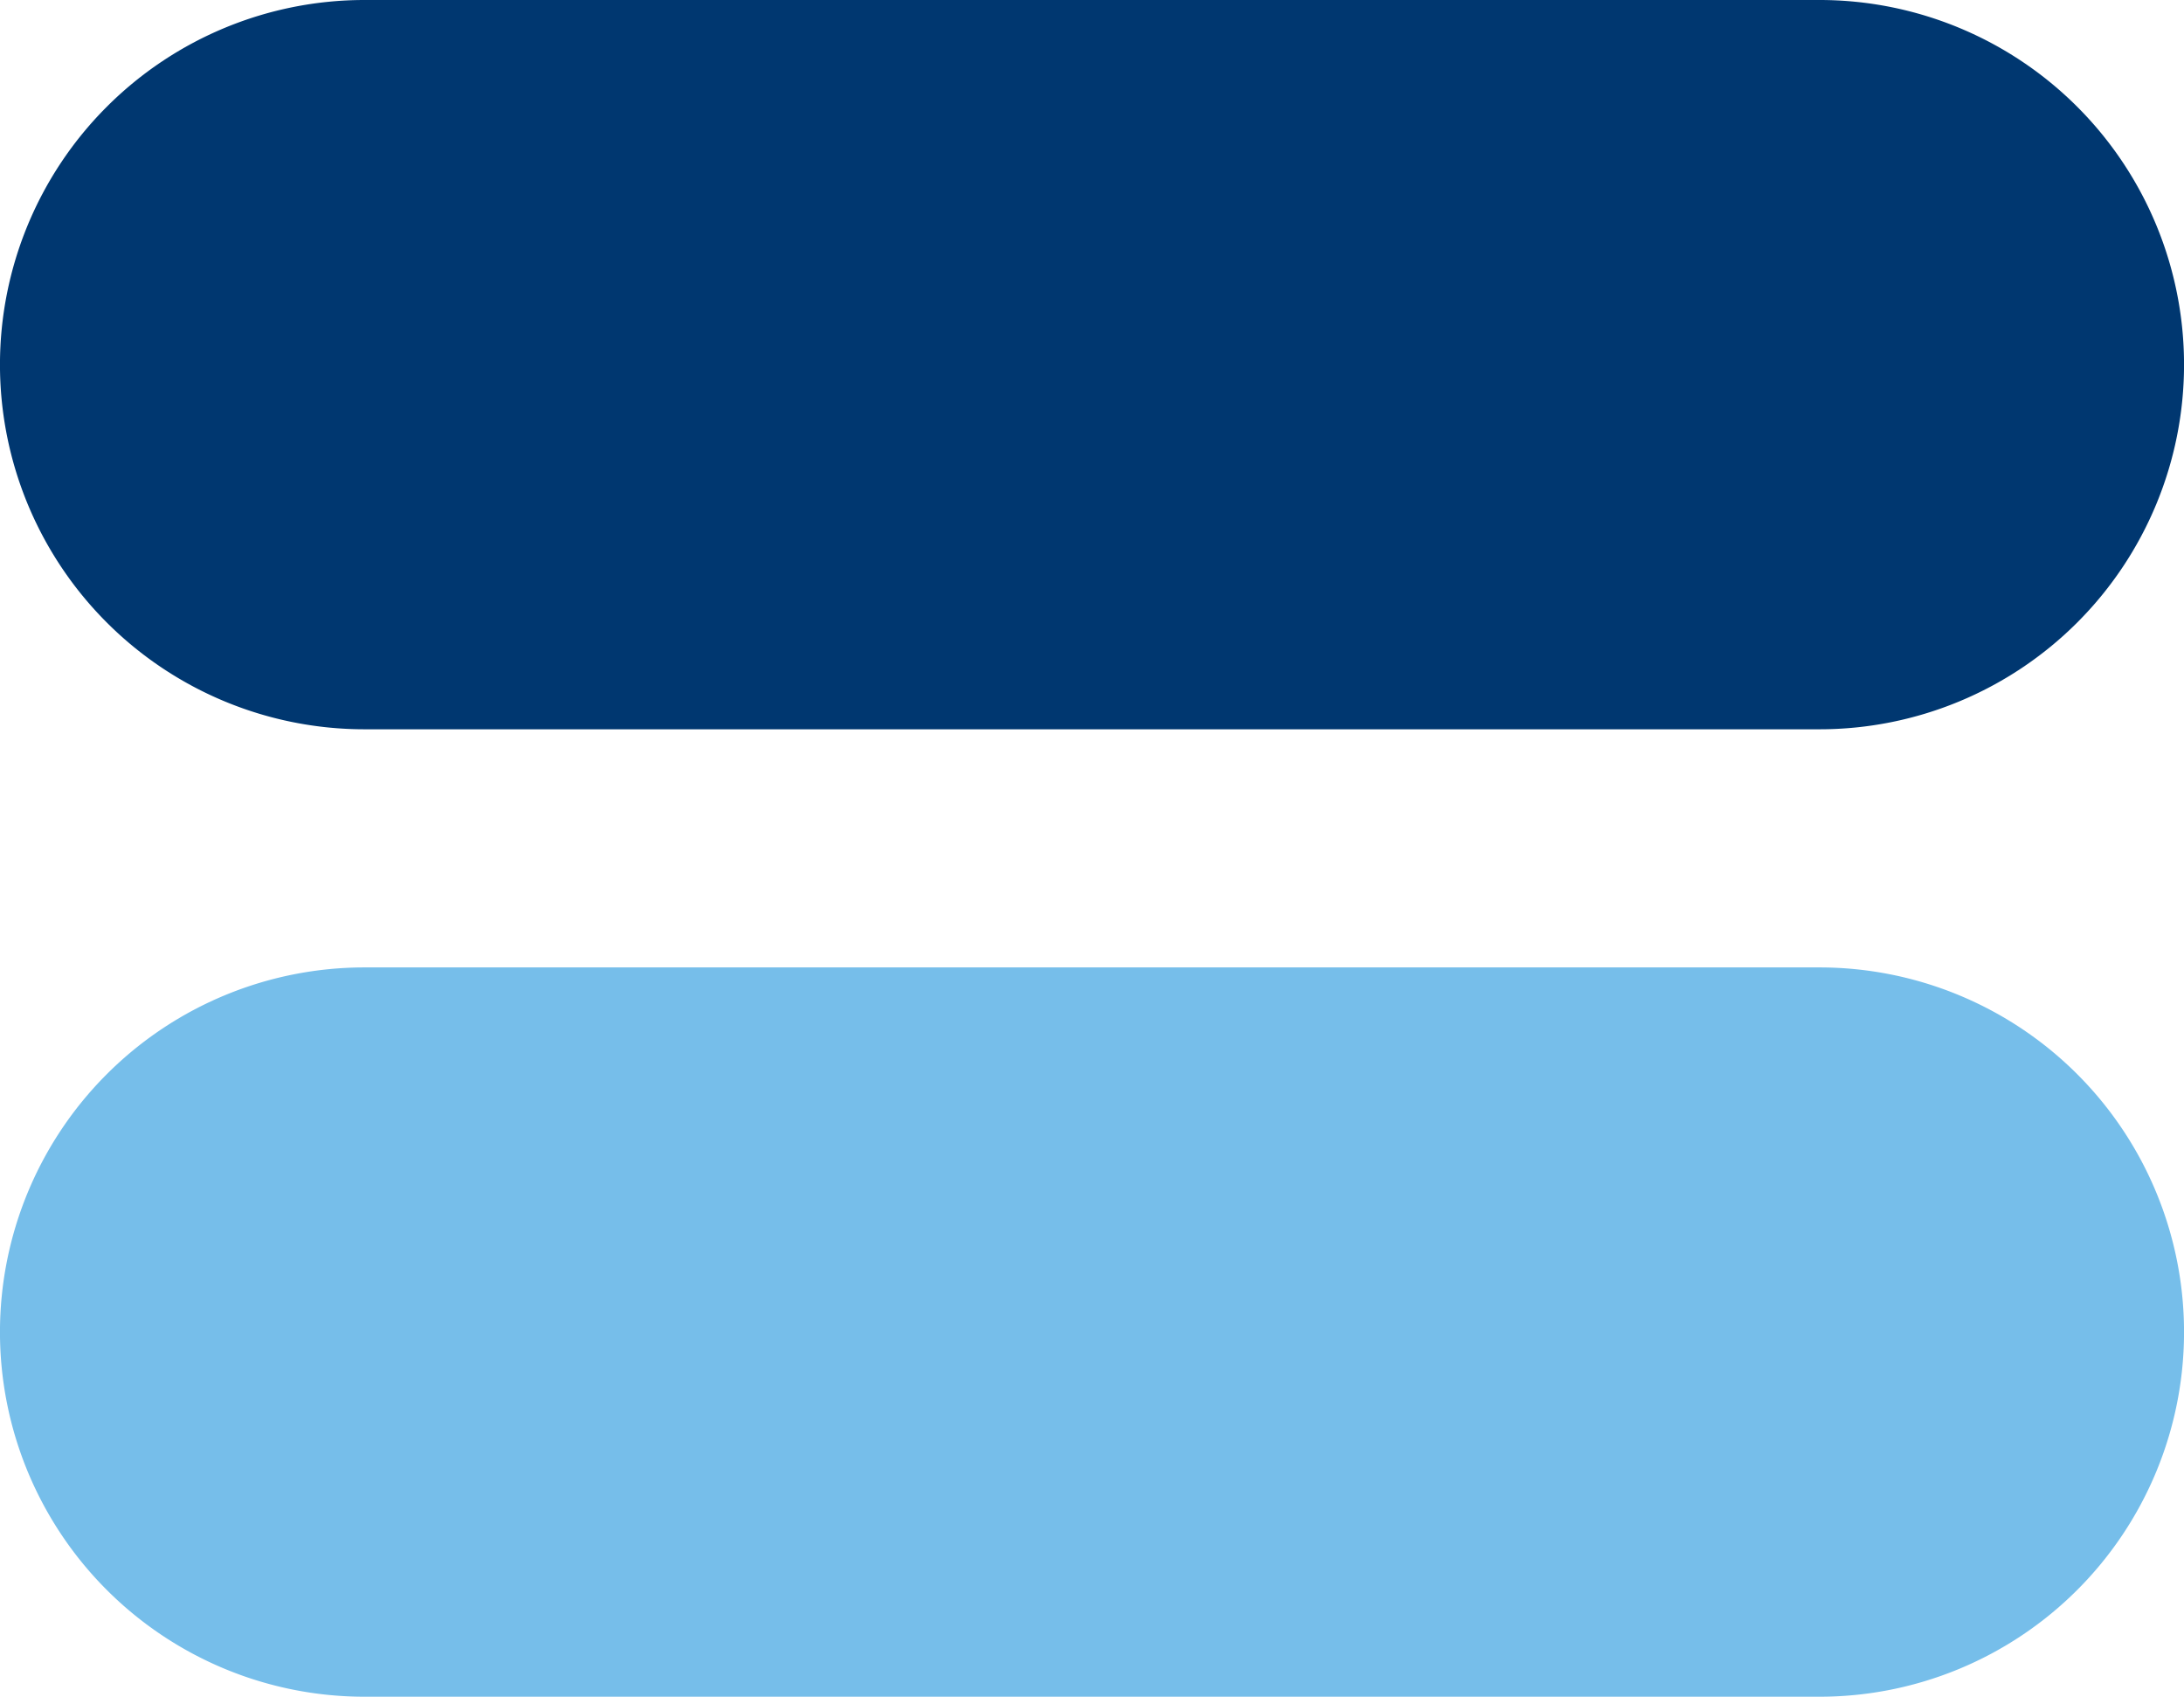 <svg xmlns="http://www.w3.org/2000/svg" xmlns:xlink="http://www.w3.org/1999/xlink" width="193.134" height="150" viewBox="0 0 193.134 150">
  <defs>
    <clipPath id="clip-path">
      <rect id="Retângulo_9379" data-name="Retângulo 9379" width="193.134" height="150" fill="none"/>
    </clipPath>
  </defs>
  <g id="Grupo_15760" data-name="Grupo 15760" clip-path="url(#clip-path)">
    <path id="Caminho_35524" data-name="Caminho 35524" d="M32.235,423.225a32.237,32.237,0,0,0,0,64.474H160.9a32.237,32.237,0,0,0,0-64.474Z" transform="translate(0 -337.698)" fill="#76beea"/>
    <path id="Caminho_35525" data-name="Caminho 35525" d="M32.235,0a32.237,32.237,0,0,0,0,64.474H160.9A32.237,32.237,0,0,0,160.9,0Z" fill="#003770"/>
  </g>
</svg>